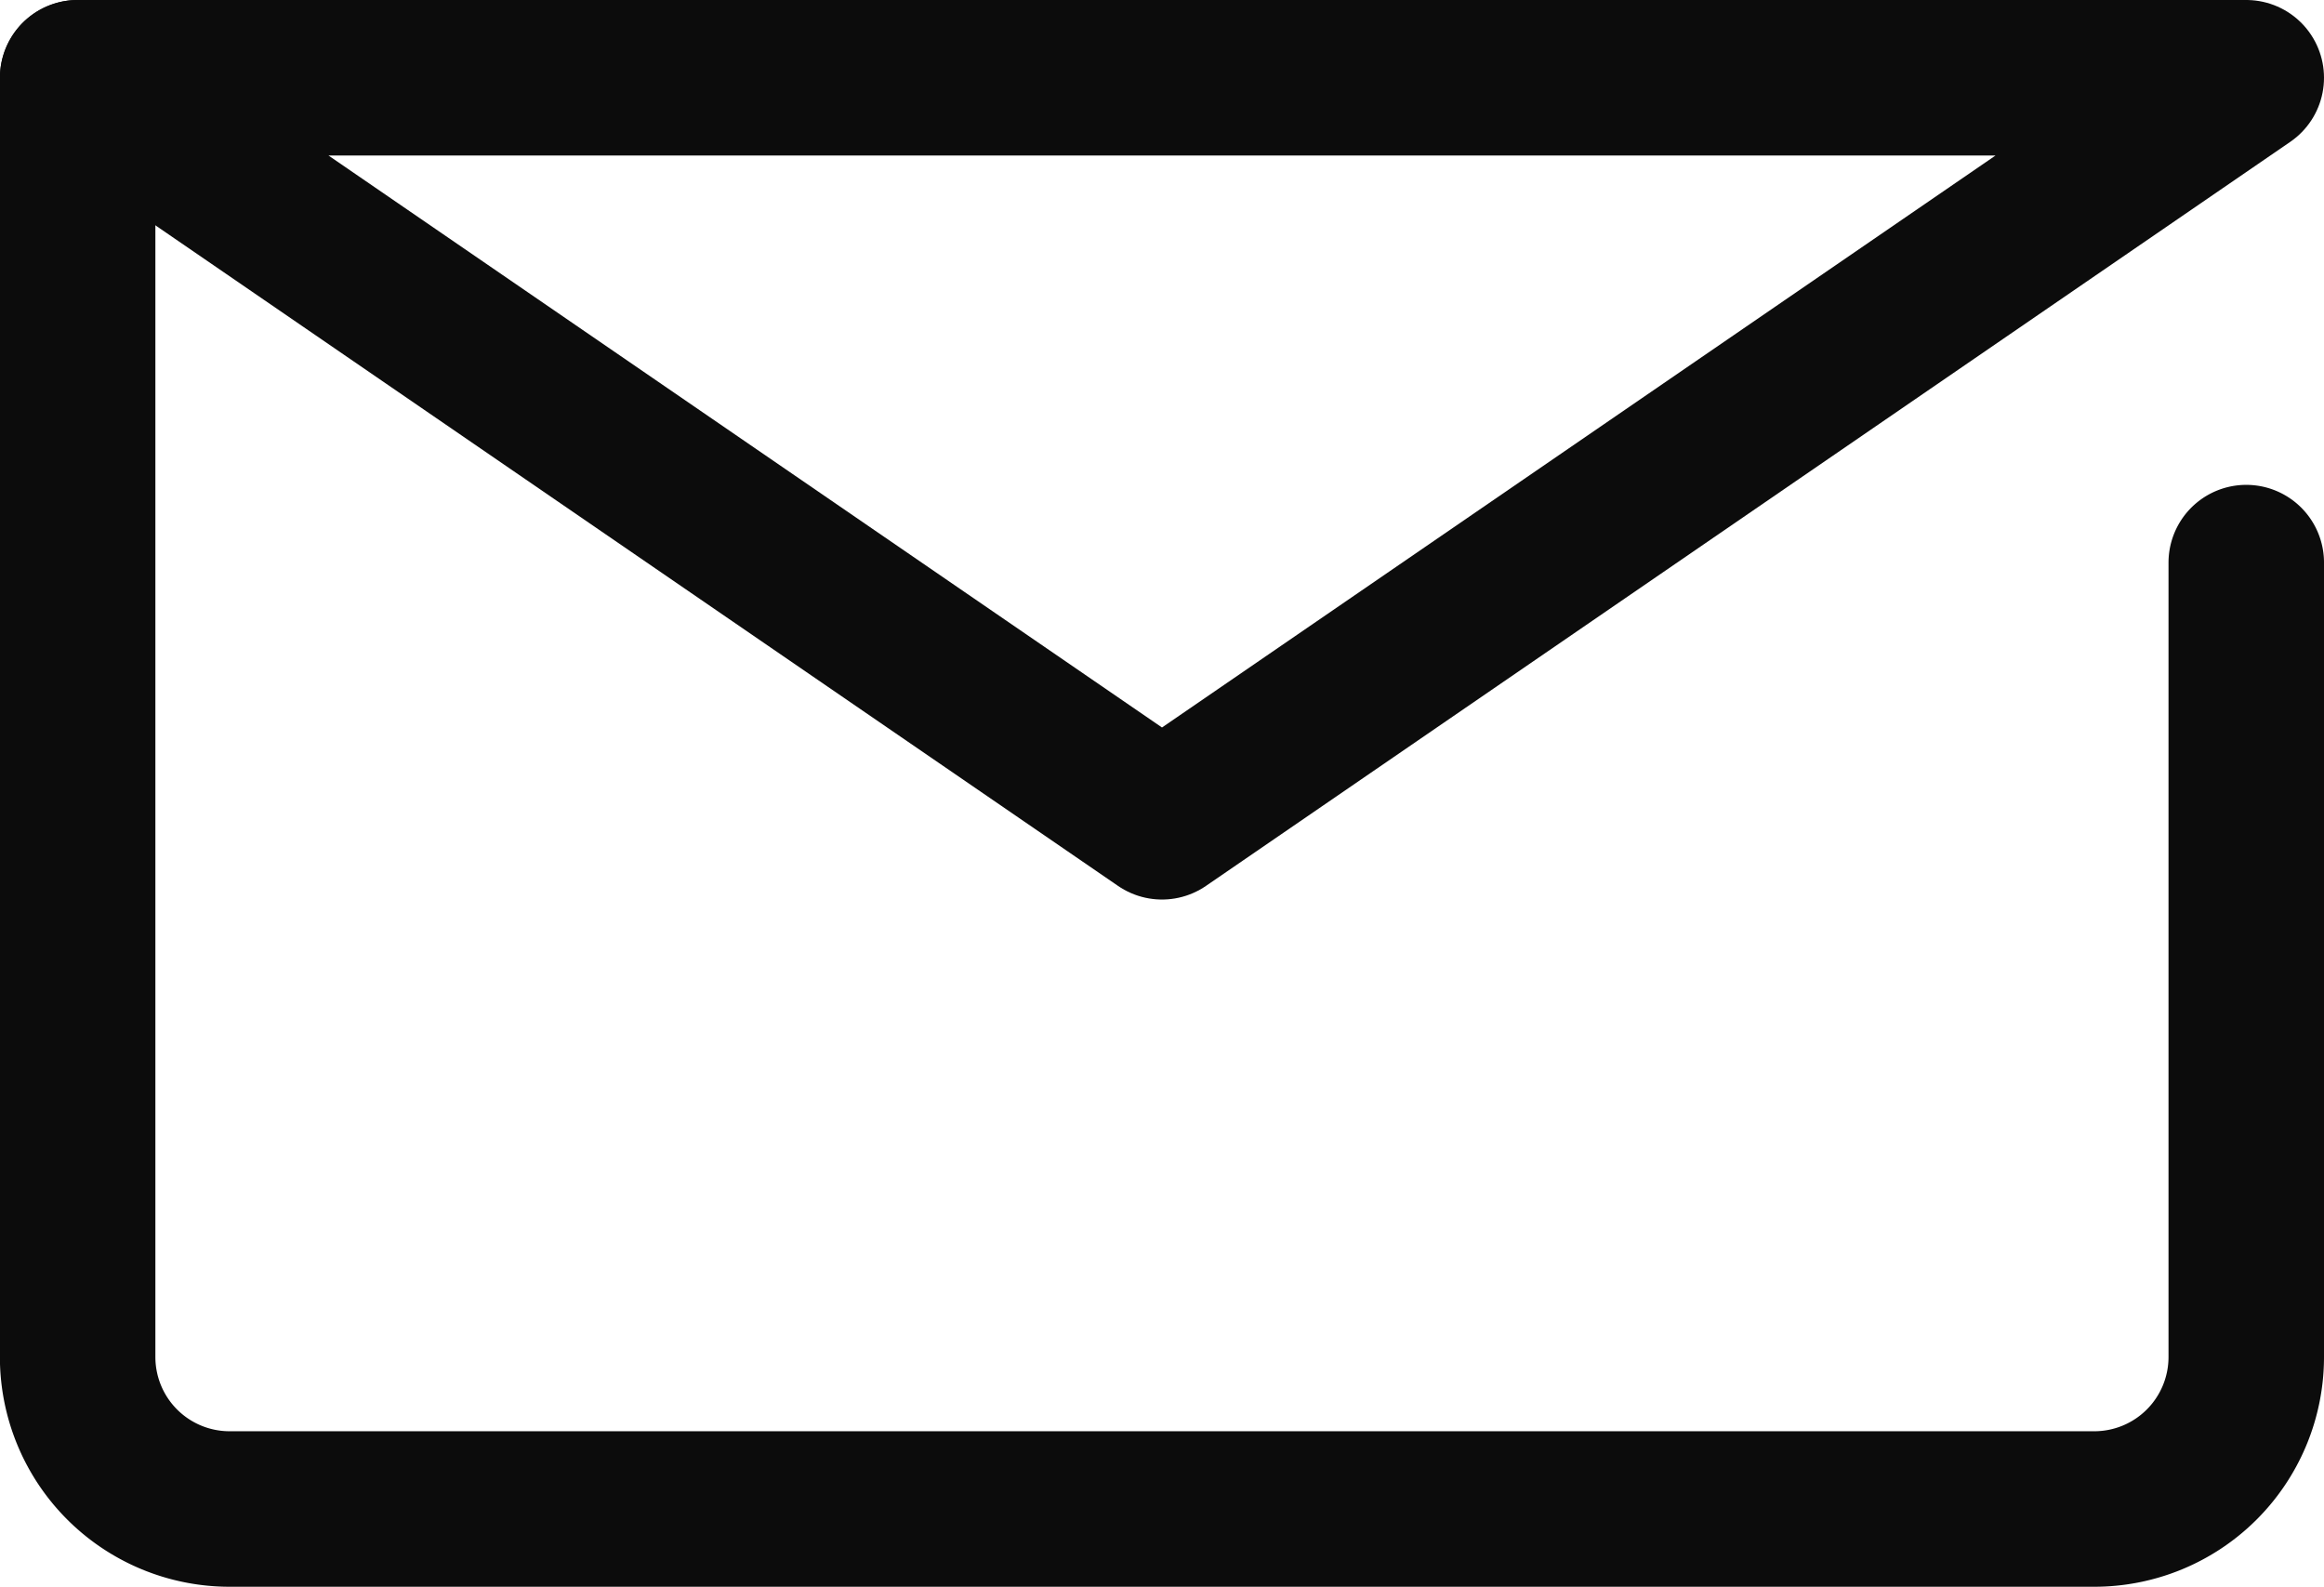 <svg xmlns="http://www.w3.org/2000/svg" width="22.42" height="15.31" viewBox="0 0 22.42 15.31">
  <g id="グループ_38" data-name="グループ 38" transform="translate(-257.148 -151.094)">
    <path id="パス_16" data-name="パス 16" d="M714.577,788.737V796.4a1.466,1.466,0,0,1-1.466,1.466H695.122a1.466,1.466,0,0,1-1.466-1.466V784.06" transform="translate(-435.759 -632.216)" fill="none" stroke="#0c0c0c" stroke-linecap="round" stroke-linejoin="round" stroke-width="1.5"/>
    <path id="パス_17" data-name="パス 17" d="M714.577,784.06l-10.46,7.177-10.46-7.177Z" transform="translate(-435.759 -632.216)" fill="none" stroke="#0c0c0c" stroke-linecap="round" stroke-linejoin="round" stroke-width="1.5"/>
  </g>
</svg>
